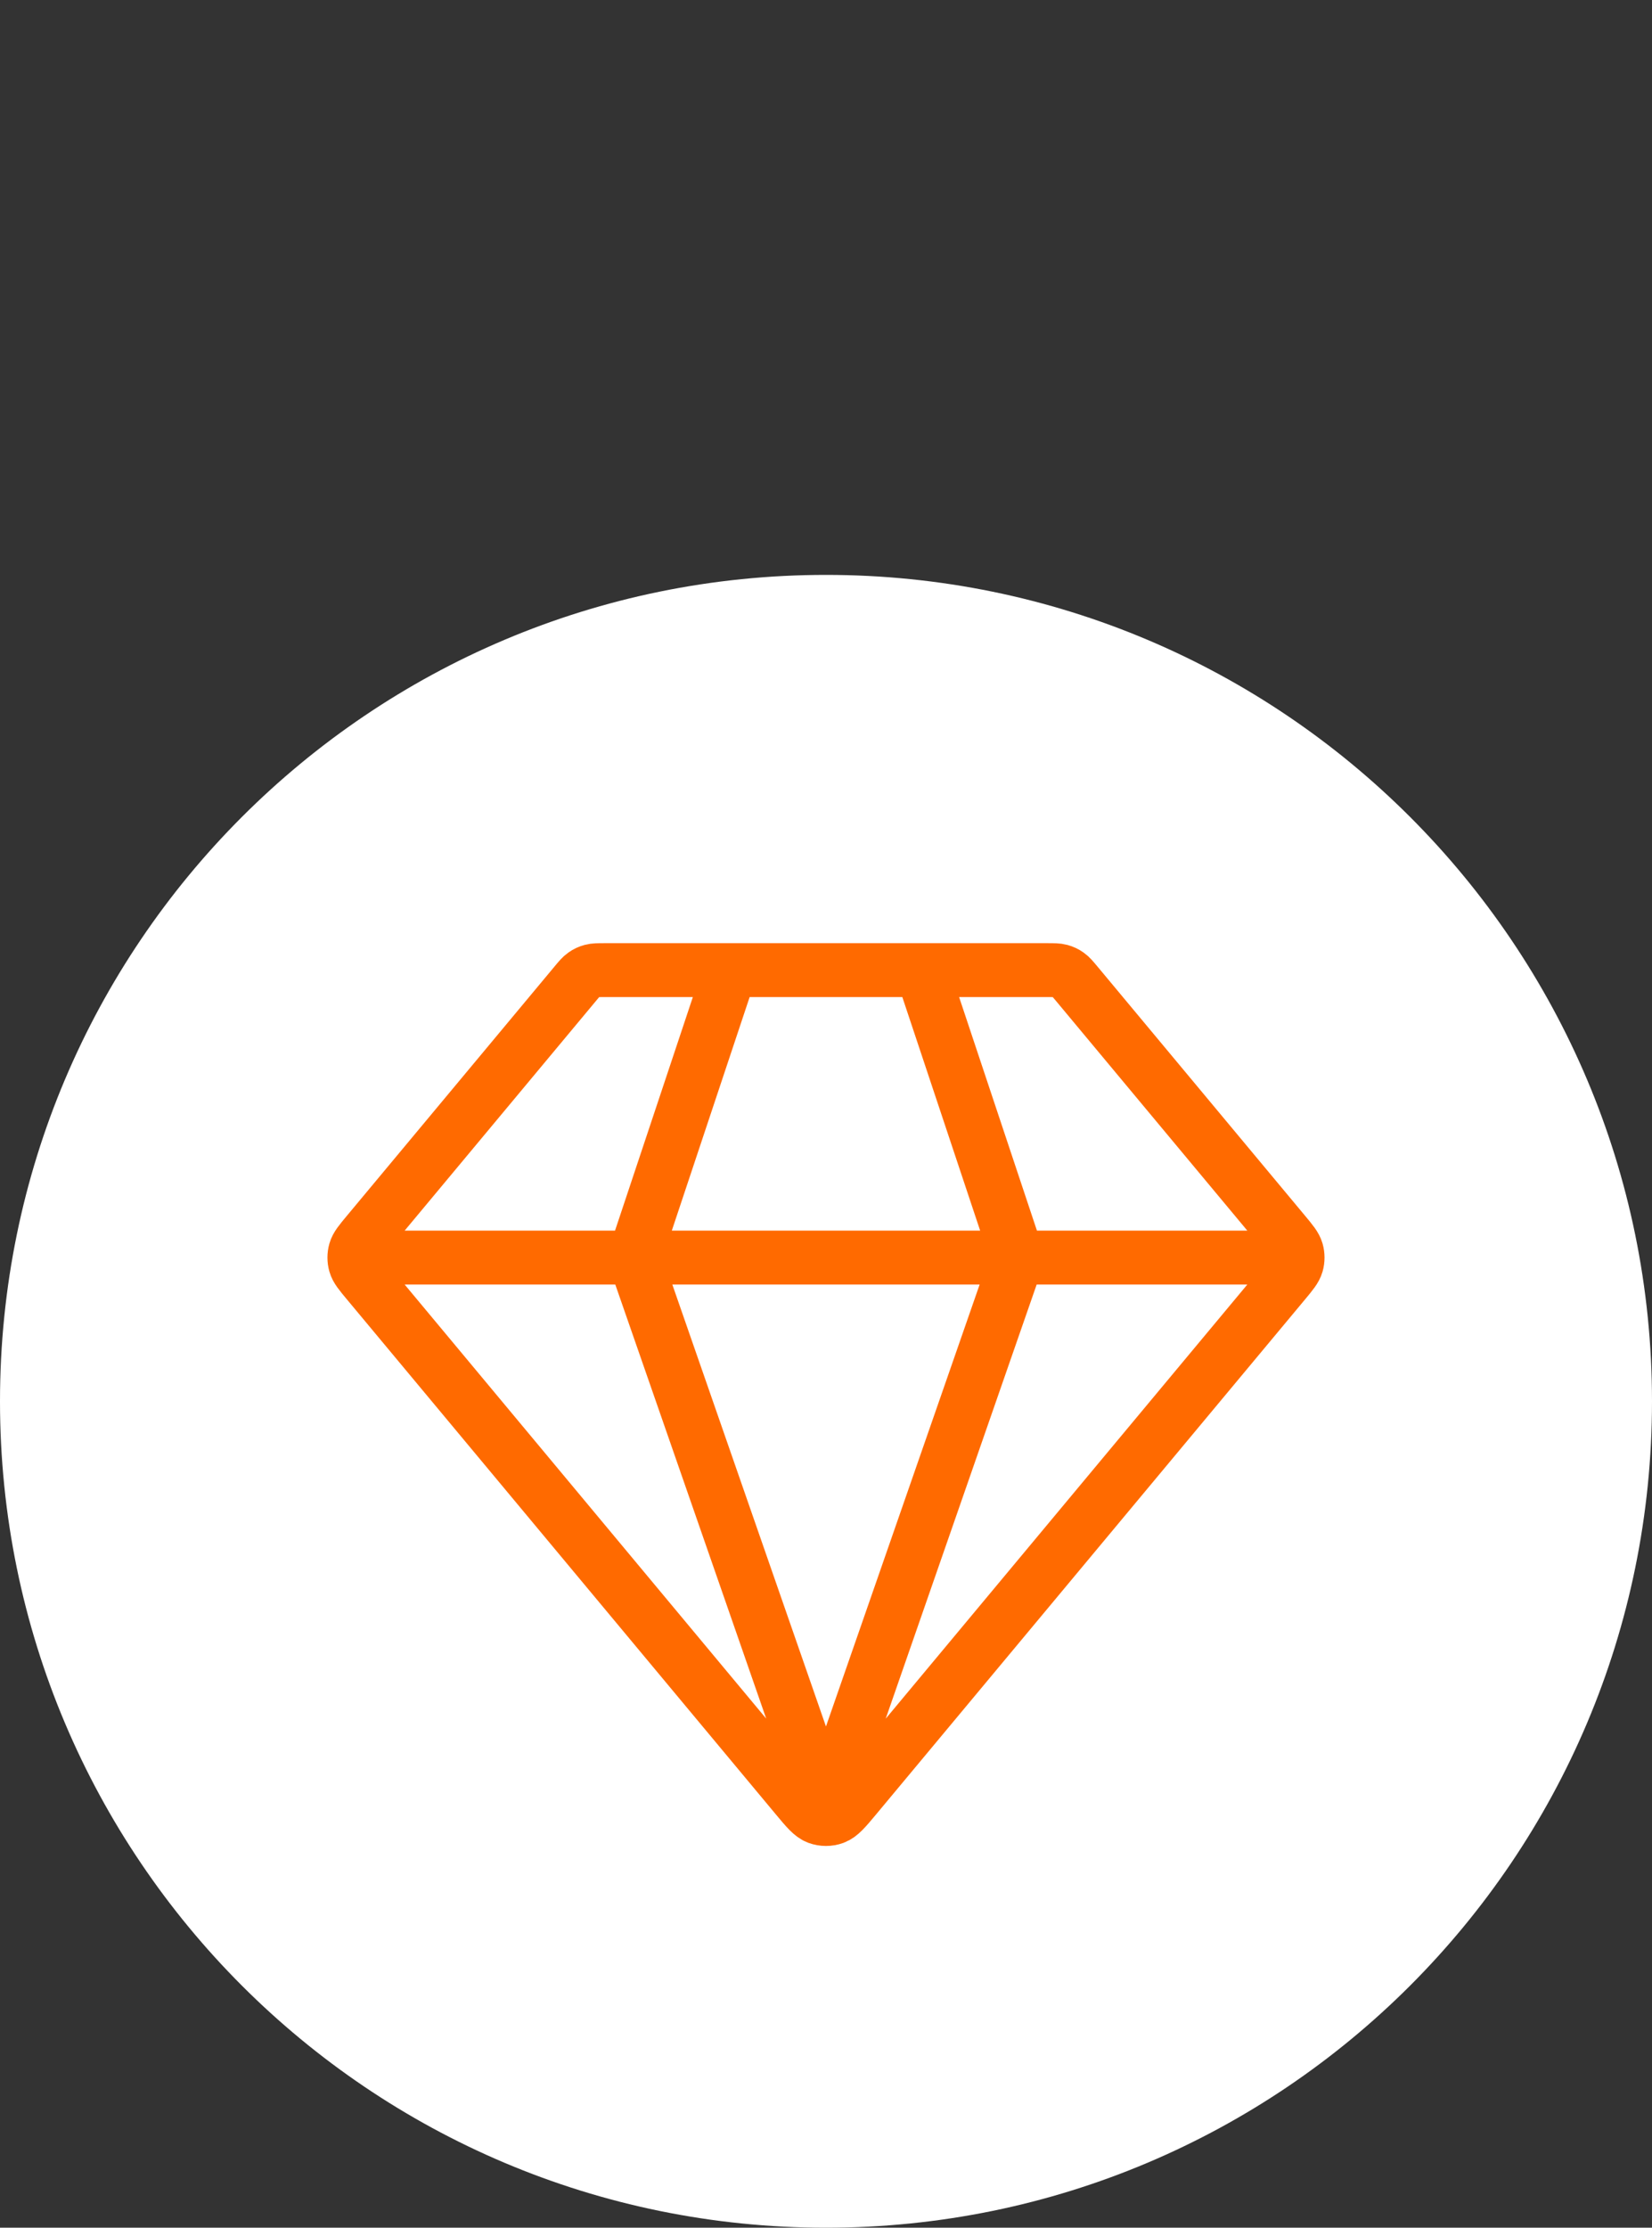 <?xml version="1.0" encoding="UTF-8"?> <svg xmlns="http://www.w3.org/2000/svg" width="46" height="62" viewBox="0 0 46 62" fill="none"><rect x="0" y="0" width="46" height="62" fill="#333333" stroke="none"/><path d="M23 62C35.703 62 46 51.703 46 39C46 26.297 35.703 16 23 16C10.297 16 0 26.297 0 39C0 51.703 10.297 62 23 62Z" fill="white"></path><path d="M10.333 35H35.666M20.333 27L17.666 35L22.999 50.333L28.333 35L25.666 27M23.819 50.017L35.764 35.683C35.966 35.44 36.067 35.319 36.106 35.183C36.14 35.063 36.14 34.937 36.106 34.817C36.067 34.681 35.966 34.56 35.764 34.317L29.986 27.384C29.868 27.243 29.809 27.172 29.738 27.122C29.674 27.076 29.602 27.043 29.527 27.023C29.442 27 29.35 27 29.166 27H16.832C16.649 27 16.557 27 16.472 27.023C16.396 27.043 16.325 27.076 16.261 27.122C16.189 27.172 16.13 27.243 16.013 27.384L10.235 34.317C10.033 34.56 9.931 34.681 9.893 34.817C9.859 34.937 9.859 35.063 9.893 35.183C9.931 35.319 10.033 35.44 10.235 35.683L22.18 50.017C22.461 50.354 22.602 50.523 22.77 50.585C22.918 50.639 23.081 50.639 23.228 50.585C23.397 50.523 23.537 50.354 23.819 50.017Z" stroke="#FF6A00" stroke-width="1.5" stroke-linecap="round" stroke-linejoin="round"></path></svg> 